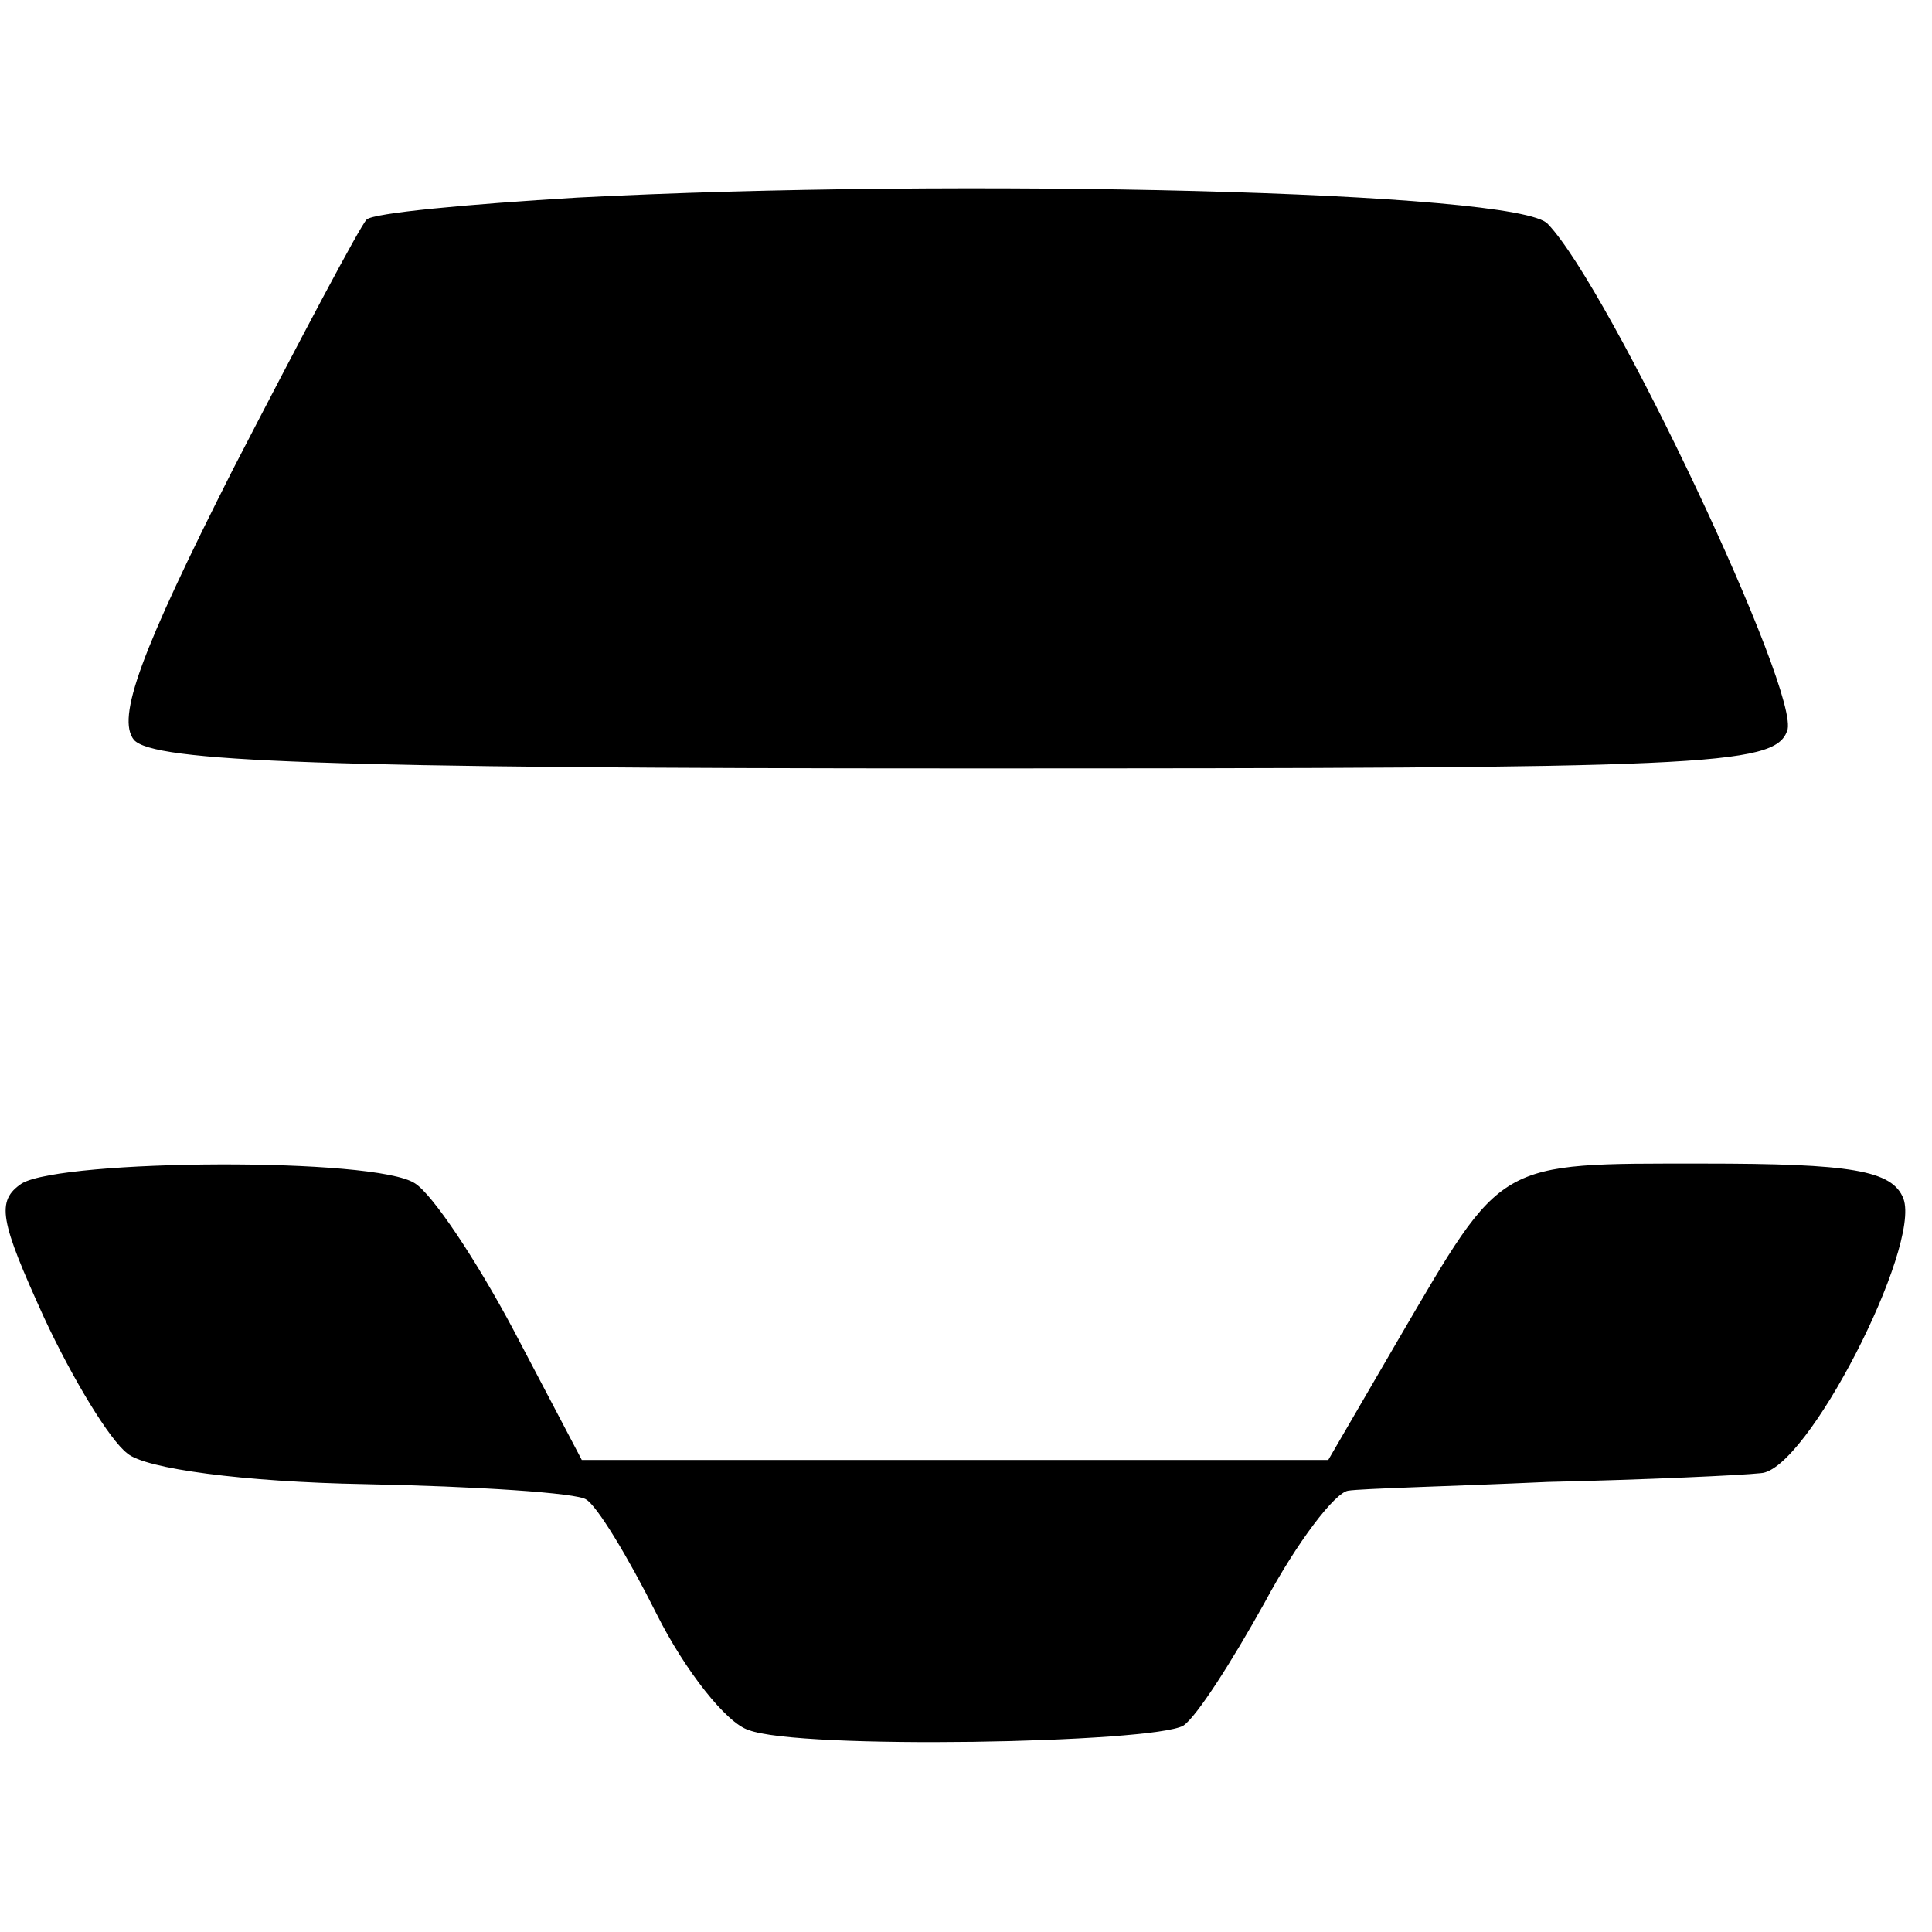 <?xml version="1.0" standalone="no"?>
<!DOCTYPE svg PUBLIC "-//W3C//DTD SVG 20010904//EN"
 "http://www.w3.org/TR/2001/REC-SVG-20010904/DTD/svg10.dtd">
<svg version="1.0" xmlns="http://www.w3.org/2000/svg"
 width="88pt" height="88pt" viewBox="0 0 88 88"
 preserveAspectRatio="xMidYMid meet">
<g transform="translate(0,88) scale(0.1,-0.1)"
fill="#000000" stroke="none">
<path d="M263 790 c-50 -3 -93 -7 -96 -10 -3 -3 -30 -54 -61 -114 -42 -83 -53
-113 -45 -123 9 -10 85 -13 379 -13 336 0 368 1 374 17 7 16 -81 202 -109 231
-13 15 -269 21 -442 12z"/>
<path d="M10 341 c-12 -8 -10 -17 10 -61 13 -28 30 -56 38 -62 8 -7 53 -13
108 -14 51 -1 97 -4 101 -7 5 -3 19 -26 32 -52 13 -26 32 -50 42 -53 23 -9
184 -6 198 2 6 4 22 29 37 56 15 28 32 50 38 51 6 1 47 2 91 4 44 1 88 3 97 4
21 1 73 103 65 125 -5 13 -24 16 -91 16 -95 0 -91 2 -139 -80 l-32 -55 -170 0
-170 0 -31 59 c-17 32 -37 62 -45 67 -18 12 -160 11 -179 0z"/>
</g>
</svg>
